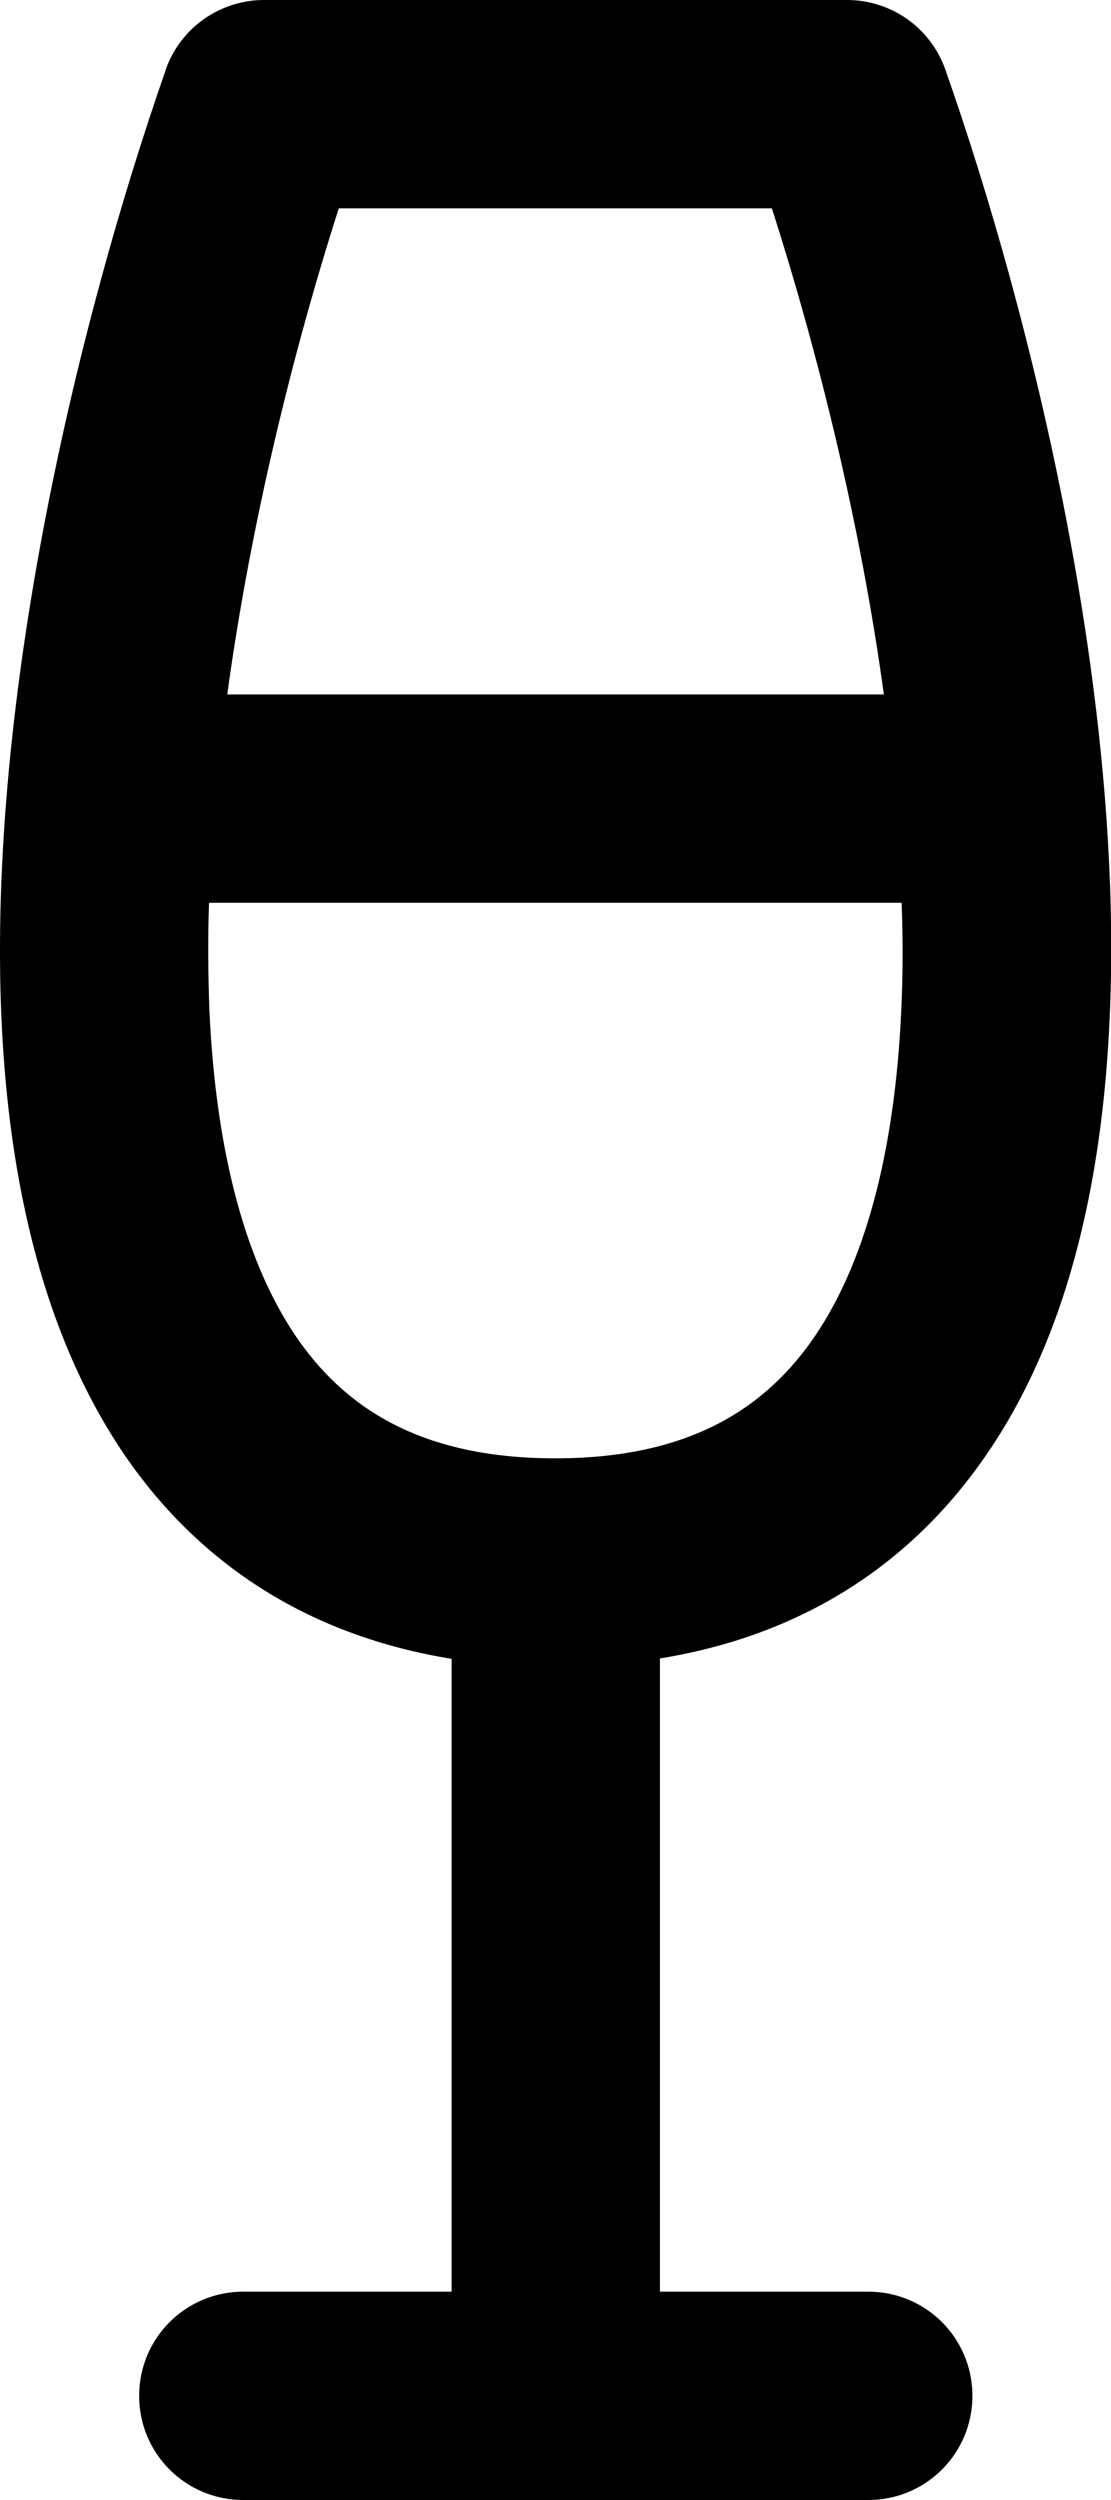 <?xml version="1.0" encoding="utf-8"?>
<svg xmlns="http://www.w3.org/2000/svg" fill="none" height="100%" overflow="visible" preserveAspectRatio="none" style="display: block;" viewBox="0 0 20 45" width="100%">
<path d="M2.981 1.258C3.247 0.5 3.958 0 4.755 0H15.247C16.044 0 16.755 0.5 17.02 1.258C18.591 5.734 20.247 12.562 19.974 18.367C19.841 21.266 19.224 24.148 17.645 26.344C16.309 28.211 14.388 29.445 11.88 29.852V41.25H15.63C16.669 41.25 17.505 42.086 17.505 43.125C17.505 44.164 16.669 45 15.63 45H4.38C3.341 45 2.505 44.164 2.505 43.125C2.505 42.086 3.341 41.25 4.38 41.25H8.13V29.859C5.622 29.453 3.692 28.219 2.356 26.352C0.786 24.148 0.161 21.273 0.028 18.375C-0.237 12.562 1.419 5.742 2.981 1.266V1.258ZM3.763 16.25C3.739 16.914 3.747 17.562 3.77 18.195C3.888 20.766 4.434 22.805 5.403 24.164C6.294 25.406 7.661 26.25 9.997 26.25C12.333 26.25 13.7 25.406 14.591 24.164C15.559 22.812 16.106 20.766 16.224 18.195C16.255 17.562 16.255 16.914 16.231 16.25H3.763ZM4.091 12.5H15.911C15.489 9.414 14.716 6.312 13.895 3.75H6.099C5.278 6.312 4.513 9.414 4.091 12.5Z" fill="black" id="Vector"/>
</svg>